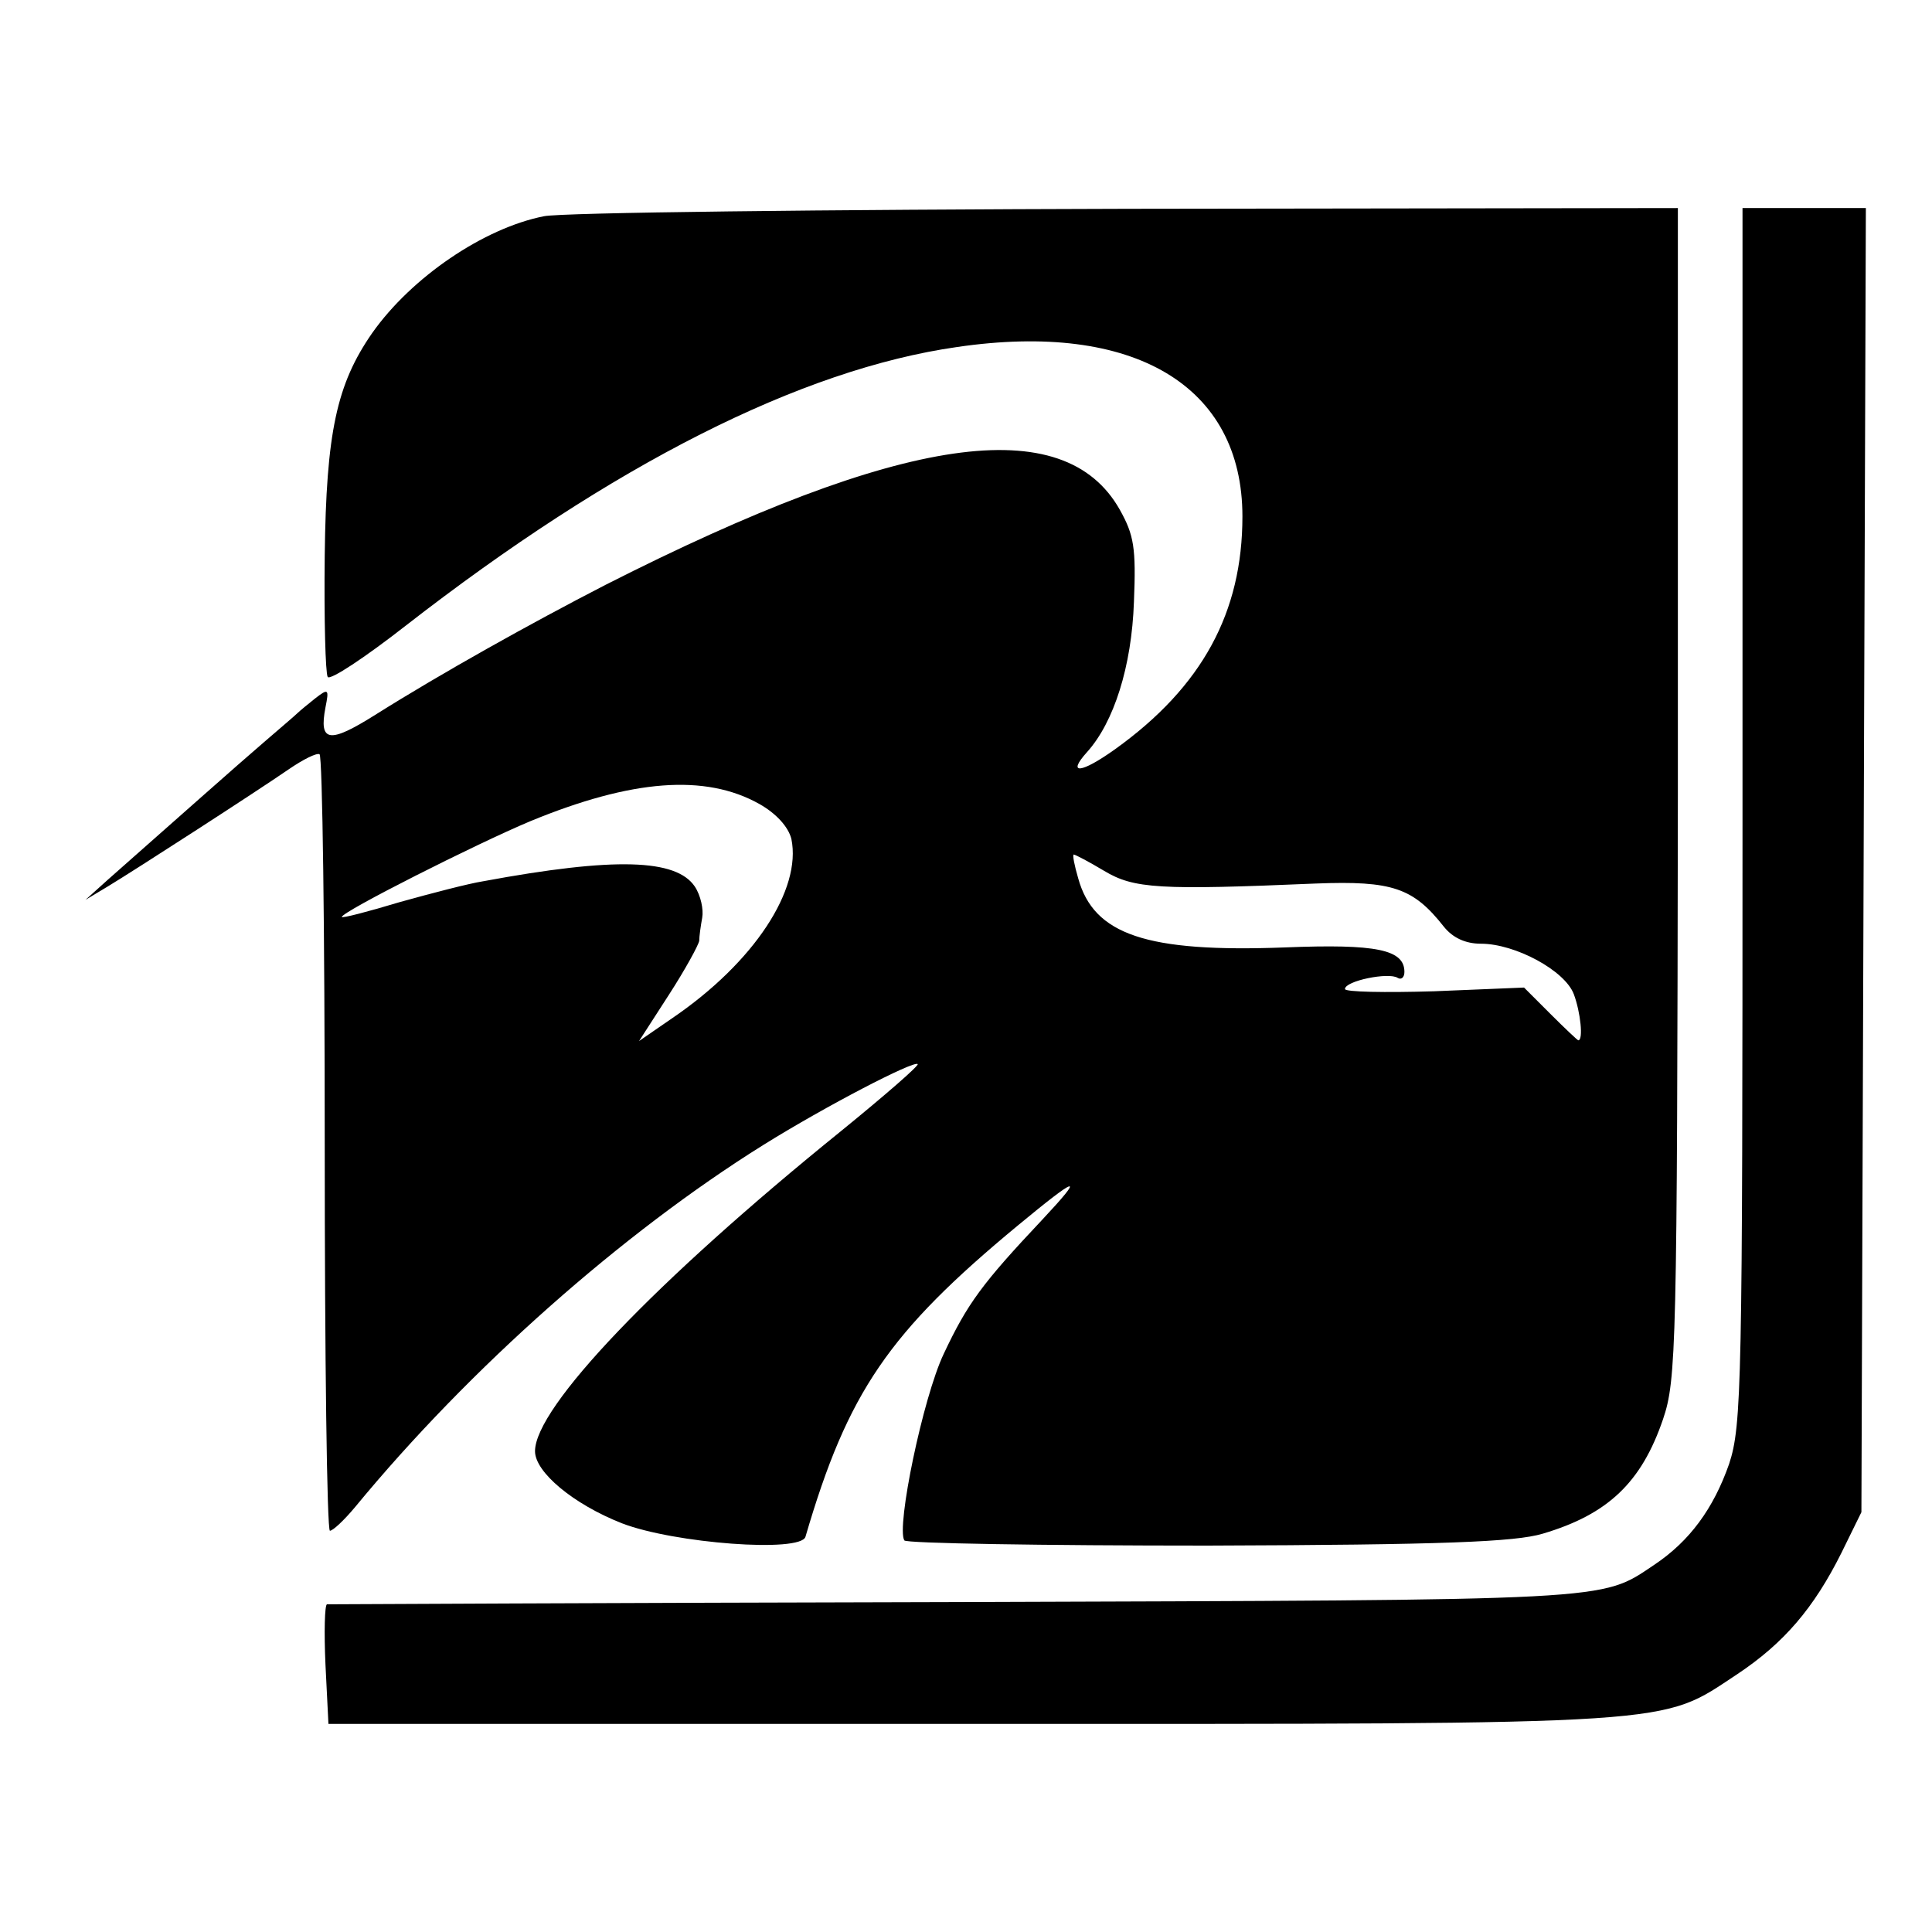 <?xml version="1.0" standalone="no"?>
<!DOCTYPE svg PUBLIC "-//W3C//DTD SVG 20010904//EN"
 "http://www.w3.org/TR/2001/REC-SVG-20010904/DTD/svg10.dtd">
<svg version="1.0" xmlns="http://www.w3.org/2000/svg"
 width="260pt" height="260pt" viewBox="0 0 260 260"
 preserveAspectRatio="xMidYMid meet">
<g transform="translate(0,260) scale(0.1,-0.1)"
fill="#000000" stroke="none">
<path d="M732 2309 c-81 -16 -178 -82 -231 -157 -48 -69 -62 -134 -64 -300 -1
-85 1 -158 4 -163 3 -5 50 26 105 69 279 217 532 345 742 375 238 35 384 -52
384 -228 0 -129 -54 -229 -171 -313 -46 -33 -66 -35 -38 -4 36 40 60 115 63
202 3 73 0 90 -19 124 -75 133 -292 102 -692 -101 -101 -52 -221 -119 -310
-175 -62 -39 -76 -37 -67 10 5 25 4 26 -14 12 -10 -8 -21 -17 -24 -20 -3 -3
-23 -20 -45 -39 -35 -30 -116 -102 -210 -185 l-30 -27 30 18 c38 23 199 127
244 158 19 13 37 22 41 20 4 -2 7 -238 7 -525 0 -286 3 -520 7 -520 4 0 19 14
34 32 154 187 360 369 549 487 85 53 203 114 208 109 2 -2 -44 -42 -103 -90
-251 -203 -412 -372 -412 -431 0 -28 51 -71 117 -97 70 -27 241 -40 247 -18
57 195 112 275 286 419 81 67 91 70 33 8 -81 -86 -101 -113 -133 -181 -28 -59
-64 -233 -53 -251 2 -4 186 -7 408 -7 319 1 414 5 451 16 88 26 133 69 162
154 18 53 19 96 20 843 l0 787 -741 -1 c-408 -1 -761 -5 -785 -10z m290 -791
c23 -13 39 -31 43 -47 14 -68 -50 -166 -160 -241 l-45 -31 40 62 c22 34 40 67
41 73 0 6 2 20 4 31 2 11 -2 30 -10 42 -25 37 -107 40 -285 7 -19 -3 -69 -16
-112 -28 -43 -13 -78 -22 -78 -20 0 7 180 98 254 129 136 56 235 64 308 23z
m464 -90 c40 -24 74 -26 285 -17 103 4 131 -6 172 -58 12 -15 29 -23 50 -23
46 0 113 -36 125 -68 9 -24 13 -62 6 -62 -1 0 -18 16 -38 36 l-35 35 -121 -5
c-66 -2 -120 -1 -120 3 0 11 59 23 71 15 5 -3 9 1 9 8 0 30 -37 38 -161 33
-186 -7 -257 17 -278 93 -5 17 -8 32 -6 32 2 0 21 -10 41 -22z"/>
<path d="M2345 1502 c0 -766 -1 -820 -18 -872 -21 -60 -53 -104 -101 -136 -73
-49 -49 -47 -941 -50 -462 -1 -842 -3 -845 -3 -3 -1 -4 -37 -2 -81 l4 -80 868
0 c963 0 923 -2 1028 67 63 42 103 89 140 163 l27 55 3 878 3 877 -83 0 -83 0
0 -818z"/>
</g>
</svg>
